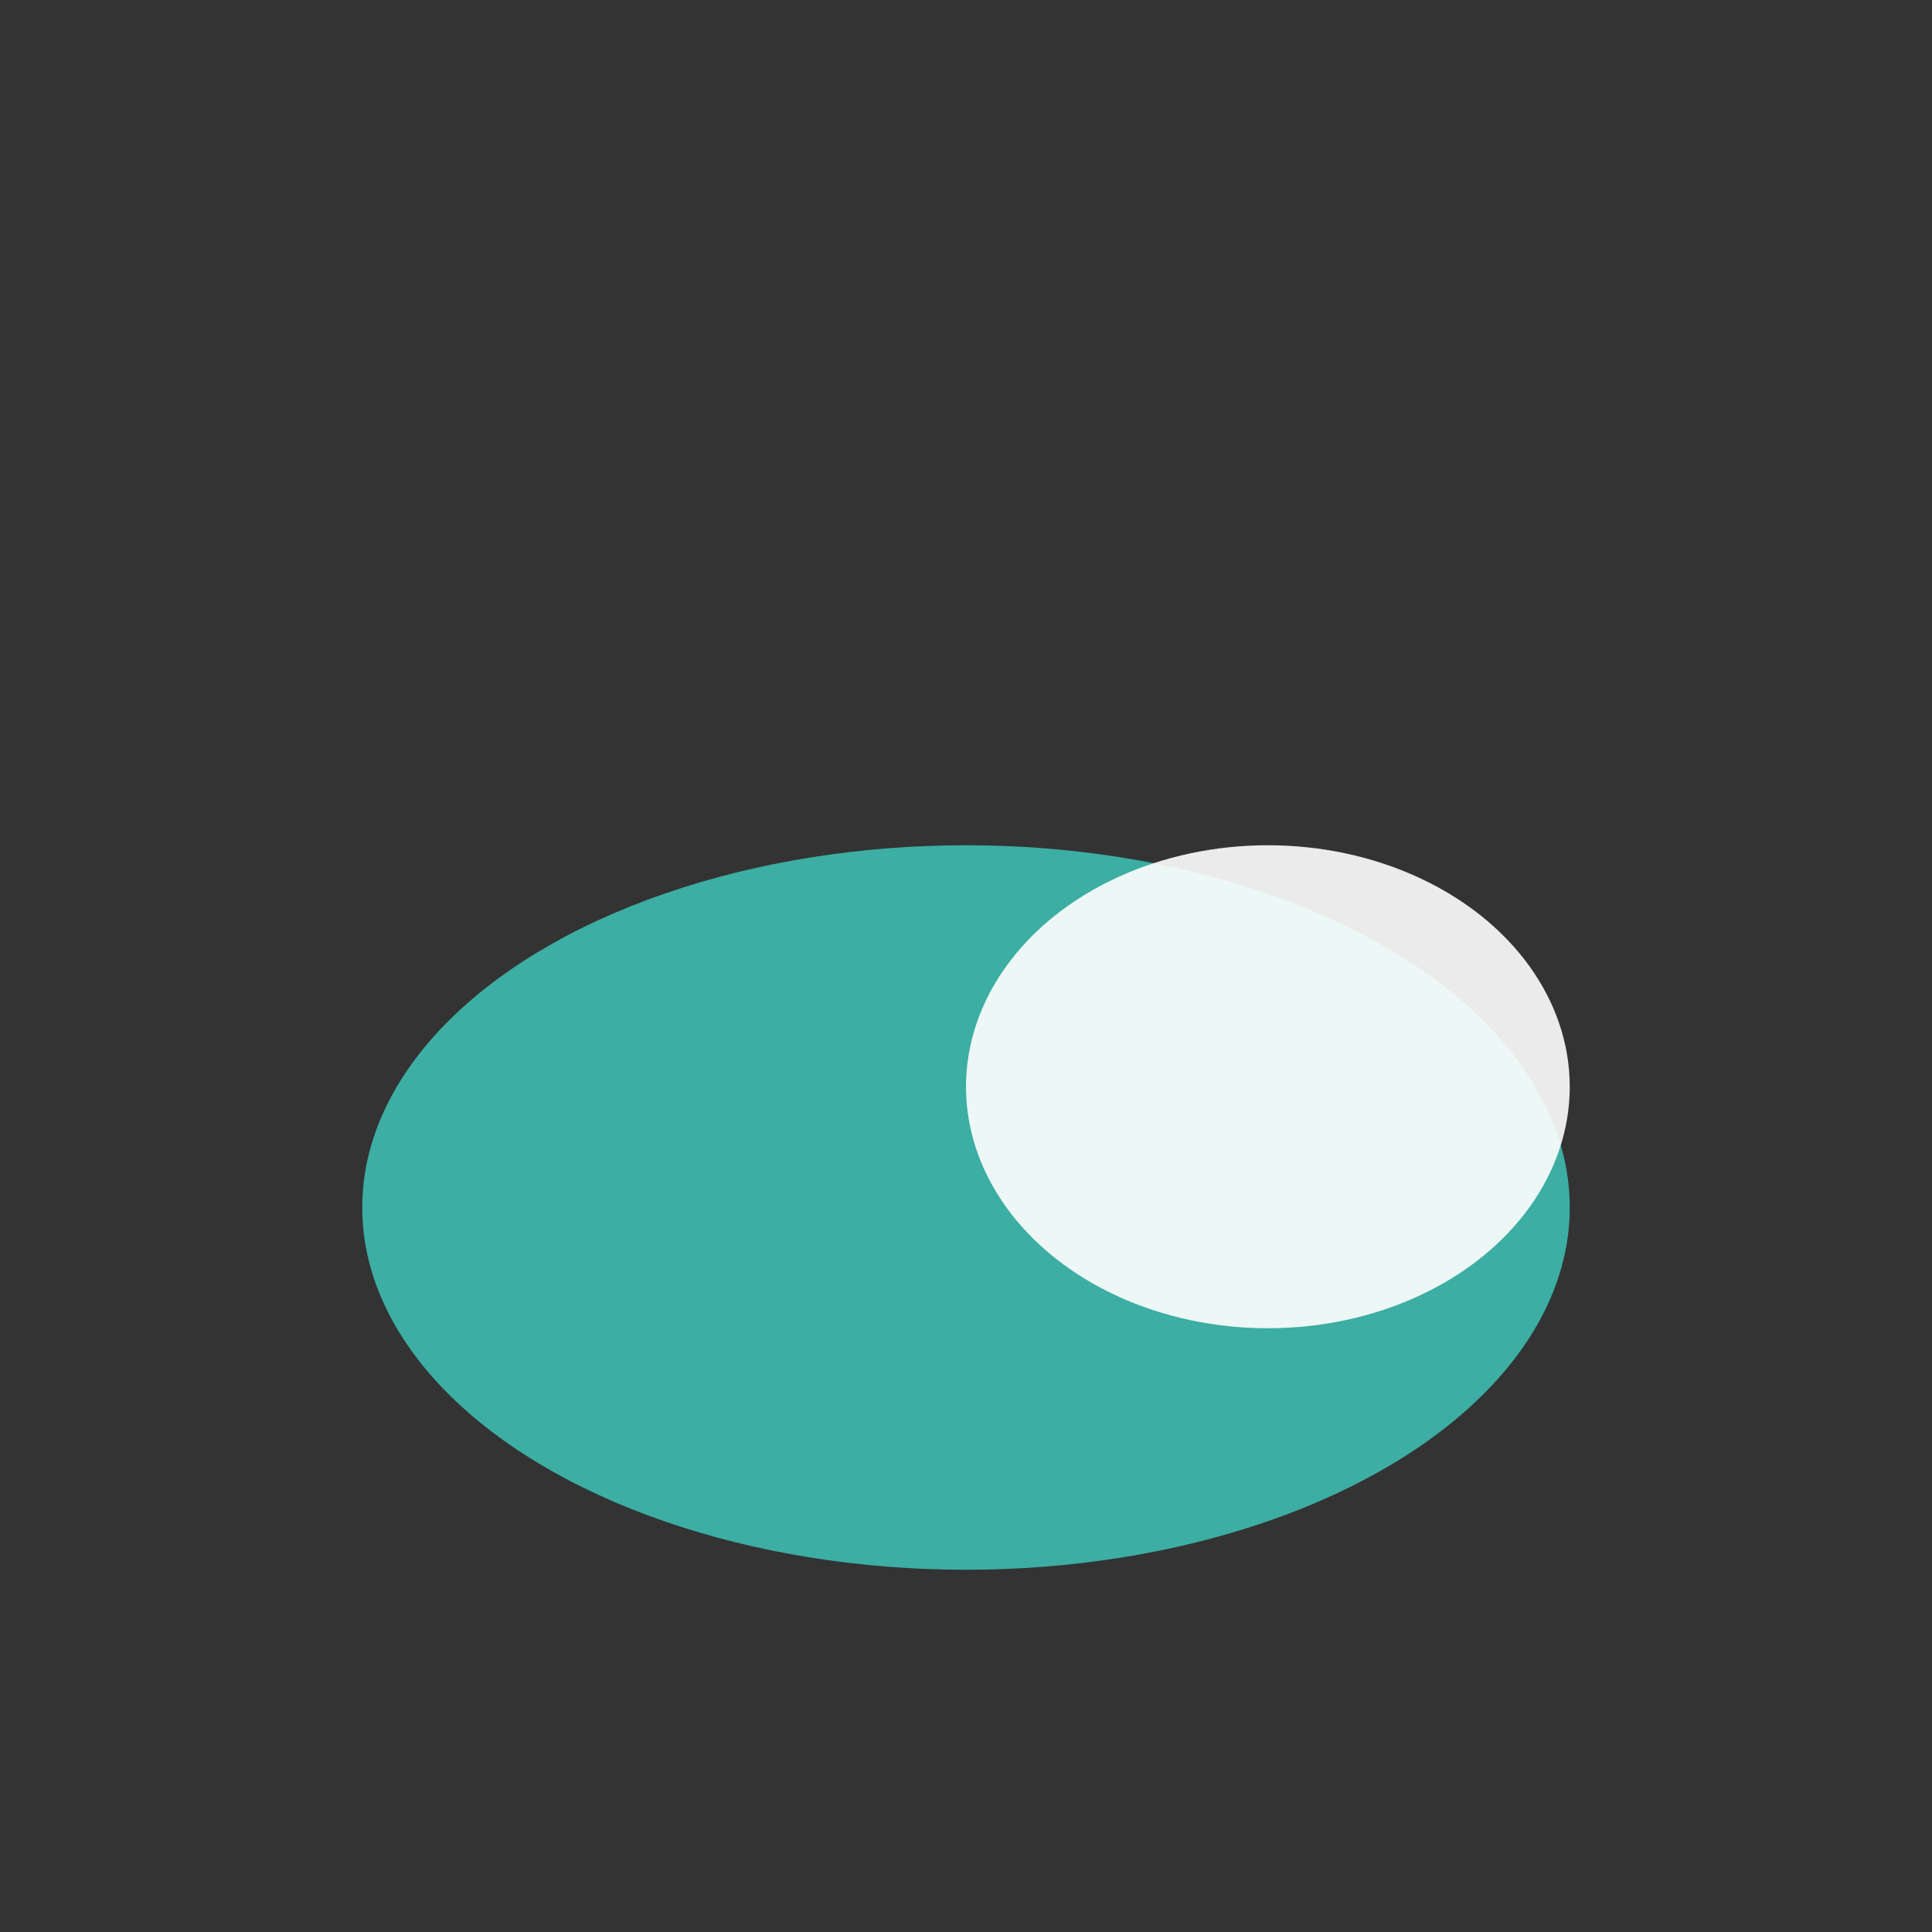 <?xml version="1.0" encoding="UTF-8"?>
<svg xmlns="http://www.w3.org/2000/svg" width="32" height="32" viewBox="0 0 32 32"><rect x="0" y="0" width="32" height="32" fill="#333333" stroke="none"/><ellipse cx="16" cy="20" rx="10" ry="6" fill="#3CAEA3"/><ellipse cx="21" cy="18" rx="5" ry="4" fill="#FFF" opacity=".9"/></svg>